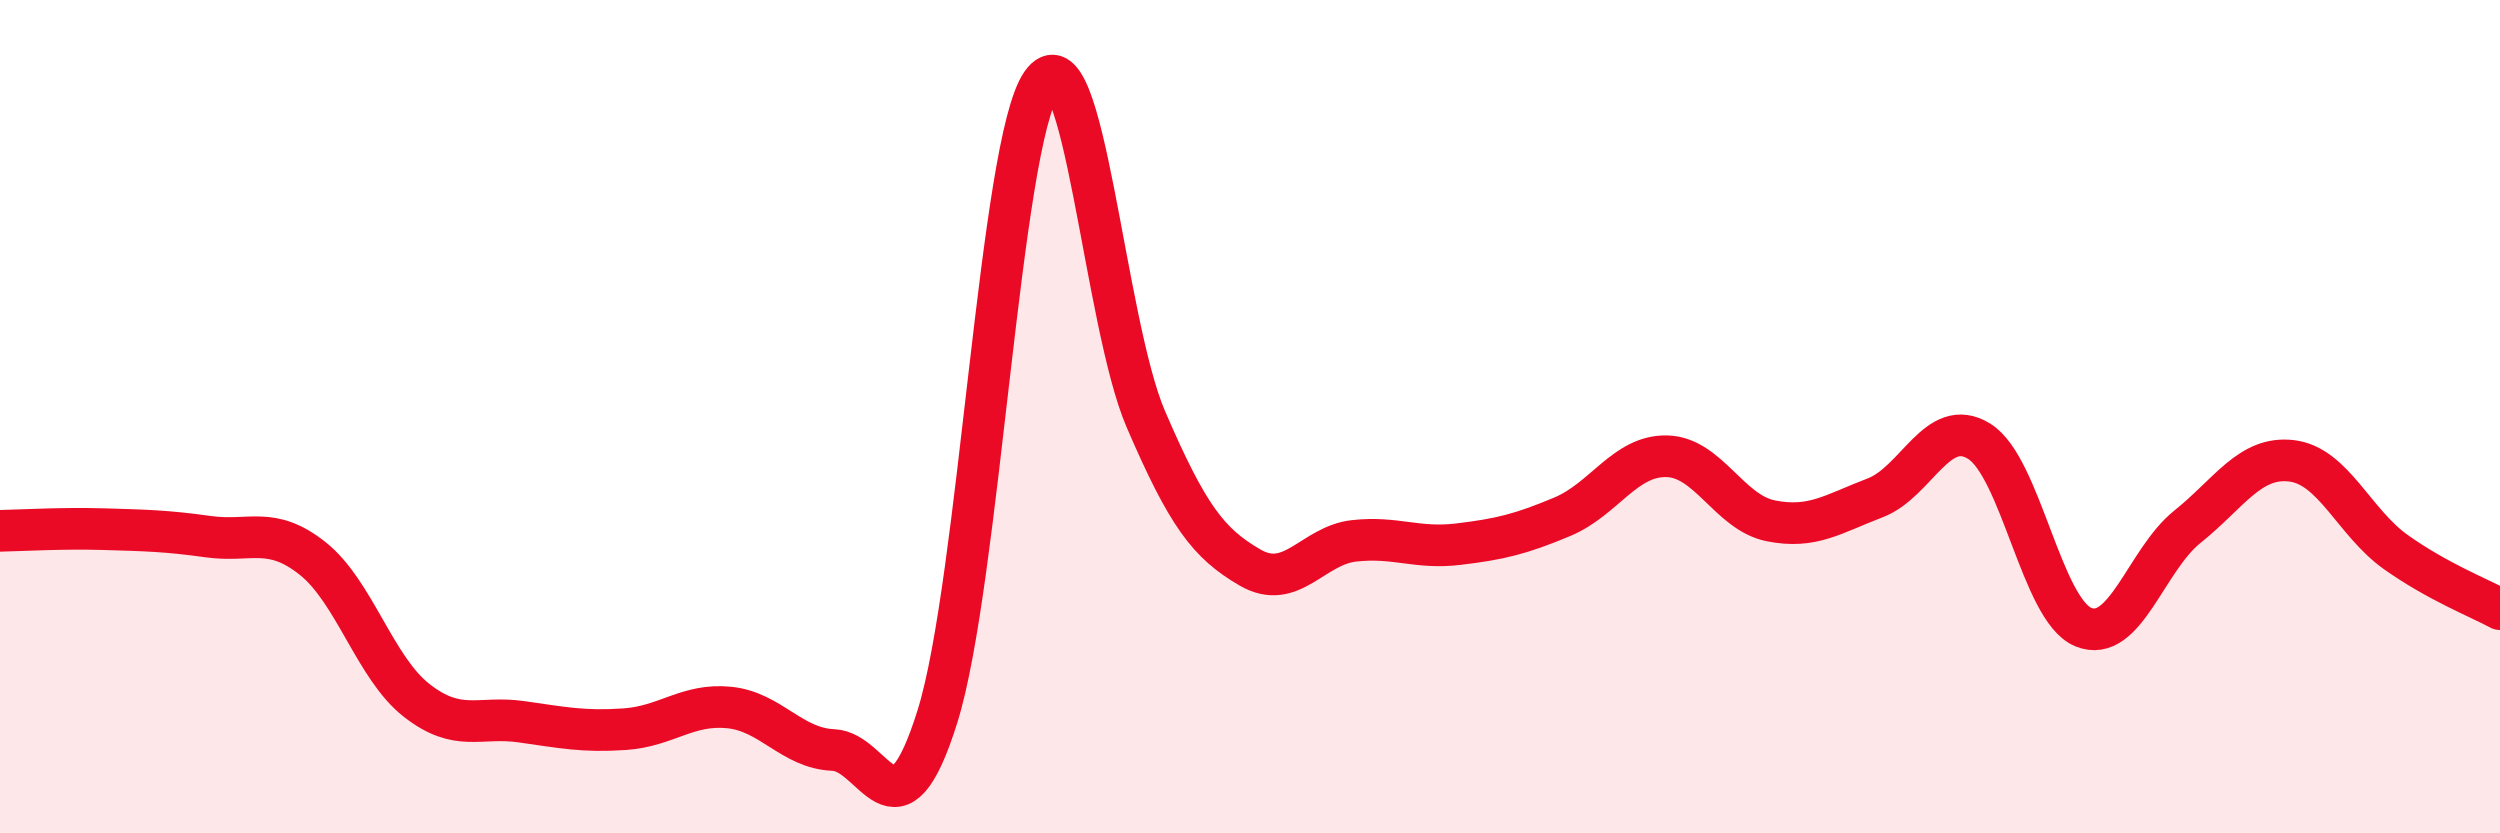 
    <svg width="60" height="20" viewBox="0 0 60 20" xmlns="http://www.w3.org/2000/svg">
      <path
        d="M 0,12.74 C 0.5,12.73 1.5,12.67 2.5,12.7 C 3.5,12.73 4,12.74 5,12.88 C 6,13.02 6.5,12.61 7.5,13.4 C 8.5,14.19 9,16.03 10,16.81 C 11,17.59 11.5,17.18 12.5,17.32 C 13.5,17.46 14,17.57 15,17.5 C 16,17.43 16.5,16.88 17.5,16.98 C 18.5,17.08 19,17.96 20,18 C 21,18.04 21.5,20.39 22.5,17.19 C 23.5,13.99 24,3.43 25,2 C 26,0.57 26.5,7.74 27.5,10.06 C 28.5,12.38 29,13.04 30,13.62 C 31,14.2 31.5,13.09 32.5,12.98 C 33.5,12.87 34,13.18 35,13.06 C 36,12.94 36.5,12.82 37.5,12.4 C 38.5,11.98 39,10.93 40,10.95 C 41,10.97 41.5,12.3 42.5,12.5 C 43.5,12.7 44,12.33 45,11.95 C 46,11.57 46.5,9.97 47.5,10.59 C 48.5,11.21 49,14.64 50,15.05 C 51,15.46 51.5,13.44 52.5,12.64 C 53.5,11.84 54,10.94 55,11.06 C 56,11.18 56.5,12.54 57.5,13.25 C 58.5,13.96 59.5,14.35 60,14.62L60 20L0 20Z"
        fill="#EB0A25"
        opacity="0.1"
        stroke-linecap="round"
        stroke-linejoin="round"
      />
      <path
        d="M 0,12.74 C 0.5,12.73 1.5,12.67 2.5,12.7 C 3.5,12.73 4,12.74 5,12.88 C 6,13.02 6.5,12.61 7.5,13.4 C 8.5,14.19 9,16.03 10,16.81 C 11,17.59 11.5,17.18 12.5,17.32 C 13.5,17.46 14,17.57 15,17.5 C 16,17.43 16.5,16.88 17.5,16.98 C 18.5,17.08 19,17.96 20,18 C 21,18.04 21.5,20.39 22.5,17.19 C 23.5,13.99 24,3.43 25,2 C 26,0.57 26.5,7.74 27.5,10.06 C 28.5,12.38 29,13.04 30,13.62 C 31,14.2 31.5,13.09 32.5,12.98 C 33.5,12.87 34,13.18 35,13.06 C 36,12.94 36.5,12.82 37.5,12.4 C 38.5,11.98 39,10.93 40,10.95 C 41,10.97 41.5,12.3 42.5,12.5 C 43.5,12.7 44,12.33 45,11.95 C 46,11.57 46.5,9.97 47.5,10.59 C 48.5,11.21 49,14.64 50,15.05 C 51,15.46 51.5,13.44 52.5,12.64 C 53.5,11.84 54,10.94 55,11.06 C 56,11.18 56.5,12.54 57.5,13.25 C 58.5,13.96 59.5,14.35 60,14.62"
        stroke="#EB0A25"
        stroke-width="1"
        fill="none"
        stroke-linecap="round"
        stroke-linejoin="round"
      />
    </svg>
  